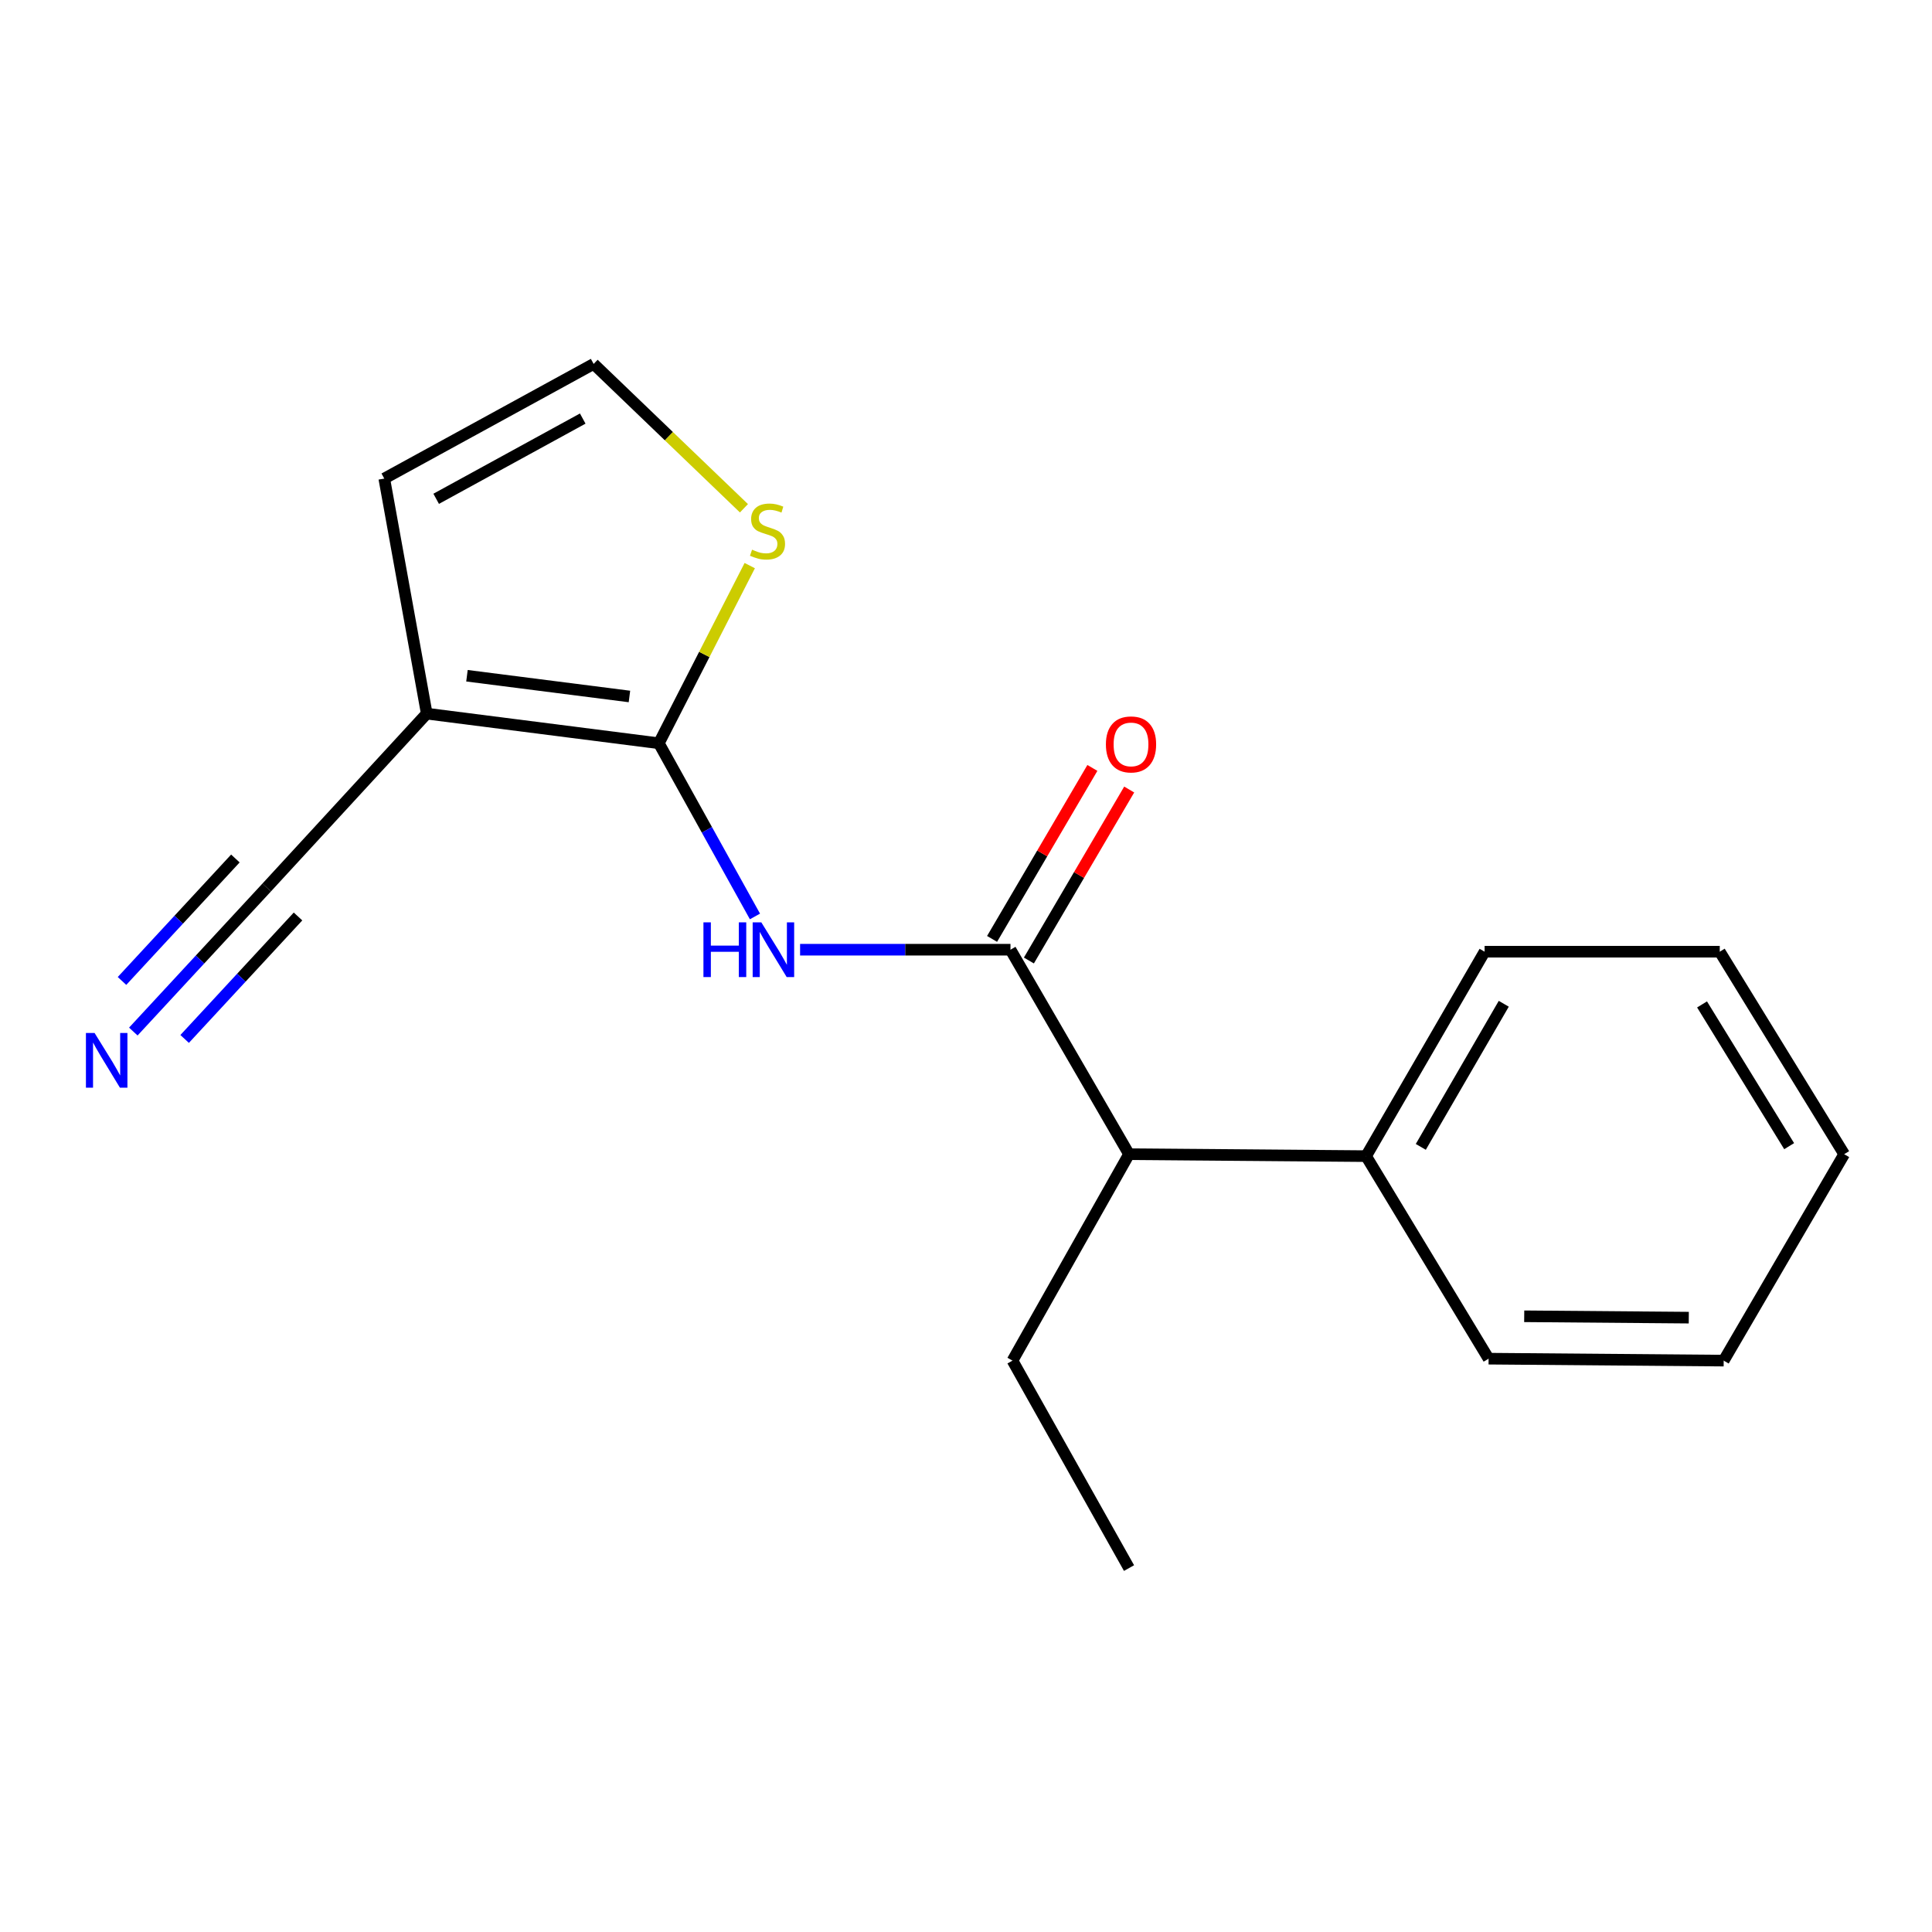 <?xml version='1.0' encoding='iso-8859-1'?>
<svg version='1.1' baseProfile='full'
              xmlns='http://www.w3.org/2000/svg'
                      xmlns:rdkit='http://www.rdkit.org/xml'
                      xmlns:xlink='http://www.w3.org/1999/xlink'
                  xml:space='preserve'
width='1000px' height='1000px' viewBox='0 0 1000 1000'>
<!-- END OF HEADER -->
<rect style='opacity:1.0;fill:#FFFFFF;stroke:none' width='1000' height='1000' x='0' y='0'> </rect>
<path class='bond-0' d='M 341.021,384.709 L 220.882,369.378' style='fill:none;fill-rule:evenodd;stroke:#000000;stroke-width:6px;stroke-linecap:butt;stroke-linejoin:miter;stroke-opacity:1' />
<path class='bond-0' d='M 325.797,360.493 L 241.699,349.762' style='fill:none;fill-rule:evenodd;stroke:#000000;stroke-width:6px;stroke-linecap:butt;stroke-linejoin:miter;stroke-opacity:1' />
<path class='bond-1' d='M 341.021,384.709 L 365.893,429.531' style='fill:none;fill-rule:evenodd;stroke:#000000;stroke-width:6px;stroke-linecap:butt;stroke-linejoin:miter;stroke-opacity:1' />
<path class='bond-1' d='M 365.893,429.531 L 390.765,474.352' style='fill:none;fill-rule:evenodd;stroke:#0000FF;stroke-width:6px;stroke-linecap:butt;stroke-linejoin:miter;stroke-opacity:1' />
<path class='bond-4' d='M 341.021,384.709 L 364.545,338.734' style='fill:none;fill-rule:evenodd;stroke:#000000;stroke-width:6px;stroke-linecap:butt;stroke-linejoin:miter;stroke-opacity:1' />
<path class='bond-4' d='M 364.545,338.734 L 388.068,292.76' style='fill:none;fill-rule:evenodd;stroke:#CCCC00;stroke-width:6px;stroke-linecap:butt;stroke-linejoin:miter;stroke-opacity:1' />
<path class='bond-3' d='M 220.882,369.378 L 138.043,459.36' style='fill:none;fill-rule:evenodd;stroke:#000000;stroke-width:6px;stroke-linecap:butt;stroke-linejoin:miter;stroke-opacity:1' />
<path class='bond-7' d='M 220.882,369.378 L 198.898,247.704' style='fill:none;fill-rule:evenodd;stroke:#000000;stroke-width:6px;stroke-linecap:butt;stroke-linejoin:miter;stroke-opacity:1' />
<path class='bond-2' d='M 414.125,491.568 L 468.574,491.568' style='fill:none;fill-rule:evenodd;stroke:#0000FF;stroke-width:6px;stroke-linecap:butt;stroke-linejoin:miter;stroke-opacity:1' />
<path class='bond-2' d='M 468.574,491.568 L 523.022,491.568' style='fill:none;fill-rule:evenodd;stroke:#000000;stroke-width:6px;stroke-linecap:butt;stroke-linejoin:miter;stroke-opacity:1' />
<path class='bond-6' d='M 523.022,491.568 L 584.381,597.408' style='fill:none;fill-rule:evenodd;stroke:#000000;stroke-width:6px;stroke-linecap:butt;stroke-linejoin:miter;stroke-opacity:1' />
<path class='bond-9' d='M 532.551,497.158 L 558.511,452.907' style='fill:none;fill-rule:evenodd;stroke:#000000;stroke-width:6px;stroke-linecap:butt;stroke-linejoin:miter;stroke-opacity:1' />
<path class='bond-9' d='M 558.511,452.907 L 584.472,408.657' style='fill:none;fill-rule:evenodd;stroke:#FF0000;stroke-width:6px;stroke-linecap:butt;stroke-linejoin:miter;stroke-opacity:1' />
<path class='bond-9' d='M 513.494,485.978 L 539.455,441.727' style='fill:none;fill-rule:evenodd;stroke:#000000;stroke-width:6px;stroke-linecap:butt;stroke-linejoin:miter;stroke-opacity:1' />
<path class='bond-9' d='M 539.455,441.727 L 565.416,397.477' style='fill:none;fill-rule:evenodd;stroke:#FF0000;stroke-width:6px;stroke-linecap:butt;stroke-linejoin:miter;stroke-opacity:1' />
<path class='bond-5' d='M 138.043,459.36 L 103.524,496.647' style='fill:none;fill-rule:evenodd;stroke:#000000;stroke-width:6px;stroke-linecap:butt;stroke-linejoin:miter;stroke-opacity:1' />
<path class='bond-5' d='M 103.524,496.647 L 69.005,533.933' style='fill:none;fill-rule:evenodd;stroke:#0000FF;stroke-width:6px;stroke-linecap:butt;stroke-linejoin:miter;stroke-opacity:1' />
<path class='bond-5' d='M 121.831,444.351 L 92.489,476.045' style='fill:none;fill-rule:evenodd;stroke:#000000;stroke-width:6px;stroke-linecap:butt;stroke-linejoin:miter;stroke-opacity:1' />
<path class='bond-5' d='M 92.489,476.045 L 63.148,507.738' style='fill:none;fill-rule:evenodd;stroke:#0000FF;stroke-width:6px;stroke-linecap:butt;stroke-linejoin:miter;stroke-opacity:1' />
<path class='bond-5' d='M 154.256,474.369 L 124.915,506.063' style='fill:none;fill-rule:evenodd;stroke:#000000;stroke-width:6px;stroke-linecap:butt;stroke-linejoin:miter;stroke-opacity:1' />
<path class='bond-5' d='M 124.915,506.063 L 95.573,537.757' style='fill:none;fill-rule:evenodd;stroke:#0000FF;stroke-width:6px;stroke-linecap:butt;stroke-linejoin:miter;stroke-opacity:1' />
<path class='bond-8' d='M 385.062,263.078 L 346.165,225.725' style='fill:none;fill-rule:evenodd;stroke:#CCCC00;stroke-width:6px;stroke-linecap:butt;stroke-linejoin:miter;stroke-opacity:1' />
<path class='bond-8' d='M 346.165,225.725 L 307.267,188.371' style='fill:none;fill-rule:evenodd;stroke:#000000;stroke-width:6px;stroke-linecap:butt;stroke-linejoin:miter;stroke-opacity:1' />
<path class='bond-10' d='M 584.381,597.408 L 707.086,598.414' style='fill:none;fill-rule:evenodd;stroke:#000000;stroke-width:6px;stroke-linecap:butt;stroke-linejoin:miter;stroke-opacity:1' />
<path class='bond-11' d='M 584.381,597.408 L 524.066,704.254' style='fill:none;fill-rule:evenodd;stroke:#000000;stroke-width:6px;stroke-linecap:butt;stroke-linejoin:miter;stroke-opacity:1' />
<path class='bond-18' d='M 198.898,247.704 L 307.267,188.371' style='fill:none;fill-rule:evenodd;stroke:#000000;stroke-width:6px;stroke-linecap:butt;stroke-linejoin:miter;stroke-opacity:1' />
<path class='bond-18' d='M 225.764,258.183 L 301.622,216.65' style='fill:none;fill-rule:evenodd;stroke:#000000;stroke-width:6px;stroke-linecap:butt;stroke-linejoin:miter;stroke-opacity:1' />
<path class='bond-12' d='M 707.086,598.414 L 768.432,492.599' style='fill:none;fill-rule:evenodd;stroke:#000000;stroke-width:6px;stroke-linecap:butt;stroke-linejoin:miter;stroke-opacity:1' />
<path class='bond-12' d='M 735.402,593.623 L 778.344,519.552' style='fill:none;fill-rule:evenodd;stroke:#000000;stroke-width:6px;stroke-linecap:butt;stroke-linejoin:miter;stroke-opacity:1' />
<path class='bond-13' d='M 707.086,598.414 L 770.494,703.248' style='fill:none;fill-rule:evenodd;stroke:#000000;stroke-width:6px;stroke-linecap:butt;stroke-linejoin:miter;stroke-opacity:1' />
<path class='bond-14' d='M 524.066,704.254 L 584.381,811.629' style='fill:none;fill-rule:evenodd;stroke:#000000;stroke-width:6px;stroke-linecap:butt;stroke-linejoin:miter;stroke-opacity:1' />
<path class='bond-15' d='M 768.432,492.599 L 890.143,492.599' style='fill:none;fill-rule:evenodd;stroke:#000000;stroke-width:6px;stroke-linecap:butt;stroke-linejoin:miter;stroke-opacity:1' />
<path class='bond-16' d='M 770.494,703.248 L 892.18,704.254' style='fill:none;fill-rule:evenodd;stroke:#000000;stroke-width:6px;stroke-linecap:butt;stroke-linejoin:miter;stroke-opacity:1' />
<path class='bond-16' d='M 788.93,681.306 L 874.11,682.011' style='fill:none;fill-rule:evenodd;stroke:#000000;stroke-width:6px;stroke-linecap:butt;stroke-linejoin:miter;stroke-opacity:1' />
<path class='bond-19' d='M 890.143,492.599 L 954.545,597.408' style='fill:none;fill-rule:evenodd;stroke:#000000;stroke-width:6px;stroke-linecap:butt;stroke-linejoin:miter;stroke-opacity:1' />
<path class='bond-19' d='M 880.98,519.887 L 926.061,593.253' style='fill:none;fill-rule:evenodd;stroke:#000000;stroke-width:6px;stroke-linecap:butt;stroke-linejoin:miter;stroke-opacity:1' />
<path class='bond-17' d='M 892.18,704.254 L 954.545,597.408' style='fill:none;fill-rule:evenodd;stroke:#000000;stroke-width:6px;stroke-linecap:butt;stroke-linejoin:miter;stroke-opacity:1' />
<path  class='atom-2' d='M 364.098 477.408
L 367.938 477.408
L 367.938 489.448
L 382.418 489.448
L 382.418 477.408
L 386.258 477.408
L 386.258 505.728
L 382.418 505.728
L 382.418 492.648
L 367.938 492.648
L 367.938 505.728
L 364.098 505.728
L 364.098 477.408
' fill='#0000FF'/>
<path  class='atom-2' d='M 394.058 477.408
L 403.338 492.408
Q 404.258 493.888, 405.738 496.568
Q 407.218 499.248, 407.298 499.408
L 407.298 477.408
L 411.058 477.408
L 411.058 505.728
L 407.178 505.728
L 397.218 489.328
Q 396.058 487.408, 394.818 485.208
Q 393.618 483.008, 393.258 482.328
L 393.258 505.728
L 389.578 505.728
L 389.578 477.408
L 394.058 477.408
' fill='#0000FF'/>
<path  class='atom-5' d='M 389.261 284.514
Q 389.581 284.634, 390.901 285.194
Q 392.221 285.754, 393.661 286.114
Q 395.141 286.434, 396.581 286.434
Q 399.261 286.434, 400.821 285.154
Q 402.381 283.834, 402.381 281.554
Q 402.381 279.994, 401.581 279.034
Q 400.821 278.074, 399.621 277.554
Q 398.421 277.034, 396.421 276.434
Q 393.901 275.674, 392.381 274.954
Q 390.901 274.234, 389.821 272.714
Q 388.781 271.194, 388.781 268.634
Q 388.781 265.074, 391.181 262.874
Q 393.621 260.674, 398.421 260.674
Q 401.701 260.674, 405.421 262.234
L 404.501 265.314
Q 401.101 263.914, 398.541 263.914
Q 395.781 263.914, 394.261 265.074
Q 392.741 266.194, 392.781 268.154
Q 392.781 269.674, 393.541 270.594
Q 394.341 271.514, 395.461 272.034
Q 396.621 272.554, 398.541 273.154
Q 401.101 273.954, 402.621 274.754
Q 404.141 275.554, 405.221 277.194
Q 406.341 278.794, 406.341 281.554
Q 406.341 285.474, 403.701 287.594
Q 401.101 289.674, 396.741 289.674
Q 394.221 289.674, 392.301 289.114
Q 390.421 288.594, 388.181 287.674
L 389.261 284.514
' fill='#CCCC00'/>
<path  class='atom-6' d='M 48.957 534.667
L 58.237 549.667
Q 59.157 551.147, 60.637 553.827
Q 62.117 556.507, 62.197 556.667
L 62.197 534.667
L 65.957 534.667
L 65.957 562.987
L 62.077 562.987
L 52.117 546.587
Q 50.957 544.667, 49.717 542.467
Q 48.517 540.267, 48.157 539.587
L 48.157 562.987
L 44.477 562.987
L 44.477 534.667
L 48.957 534.667
' fill='#0000FF'/>
<path  class='atom-10' d='M 572.412 385.304
Q 572.412 378.504, 575.772 374.704
Q 579.132 370.904, 585.412 370.904
Q 591.692 370.904, 595.052 374.704
Q 598.412 378.504, 598.412 385.304
Q 598.412 392.184, 595.012 396.104
Q 591.612 399.984, 585.412 399.984
Q 579.172 399.984, 575.772 396.104
Q 572.412 392.224, 572.412 385.304
M 585.412 396.784
Q 589.732 396.784, 592.052 393.904
Q 594.412 390.984, 594.412 385.304
Q 594.412 379.744, 592.052 376.944
Q 589.732 374.104, 585.412 374.104
Q 581.092 374.104, 578.732 376.904
Q 576.412 379.704, 576.412 385.304
Q 576.412 391.024, 578.732 393.904
Q 581.092 396.784, 585.412 396.784
' fill='#FF0000'/>
</svg>
